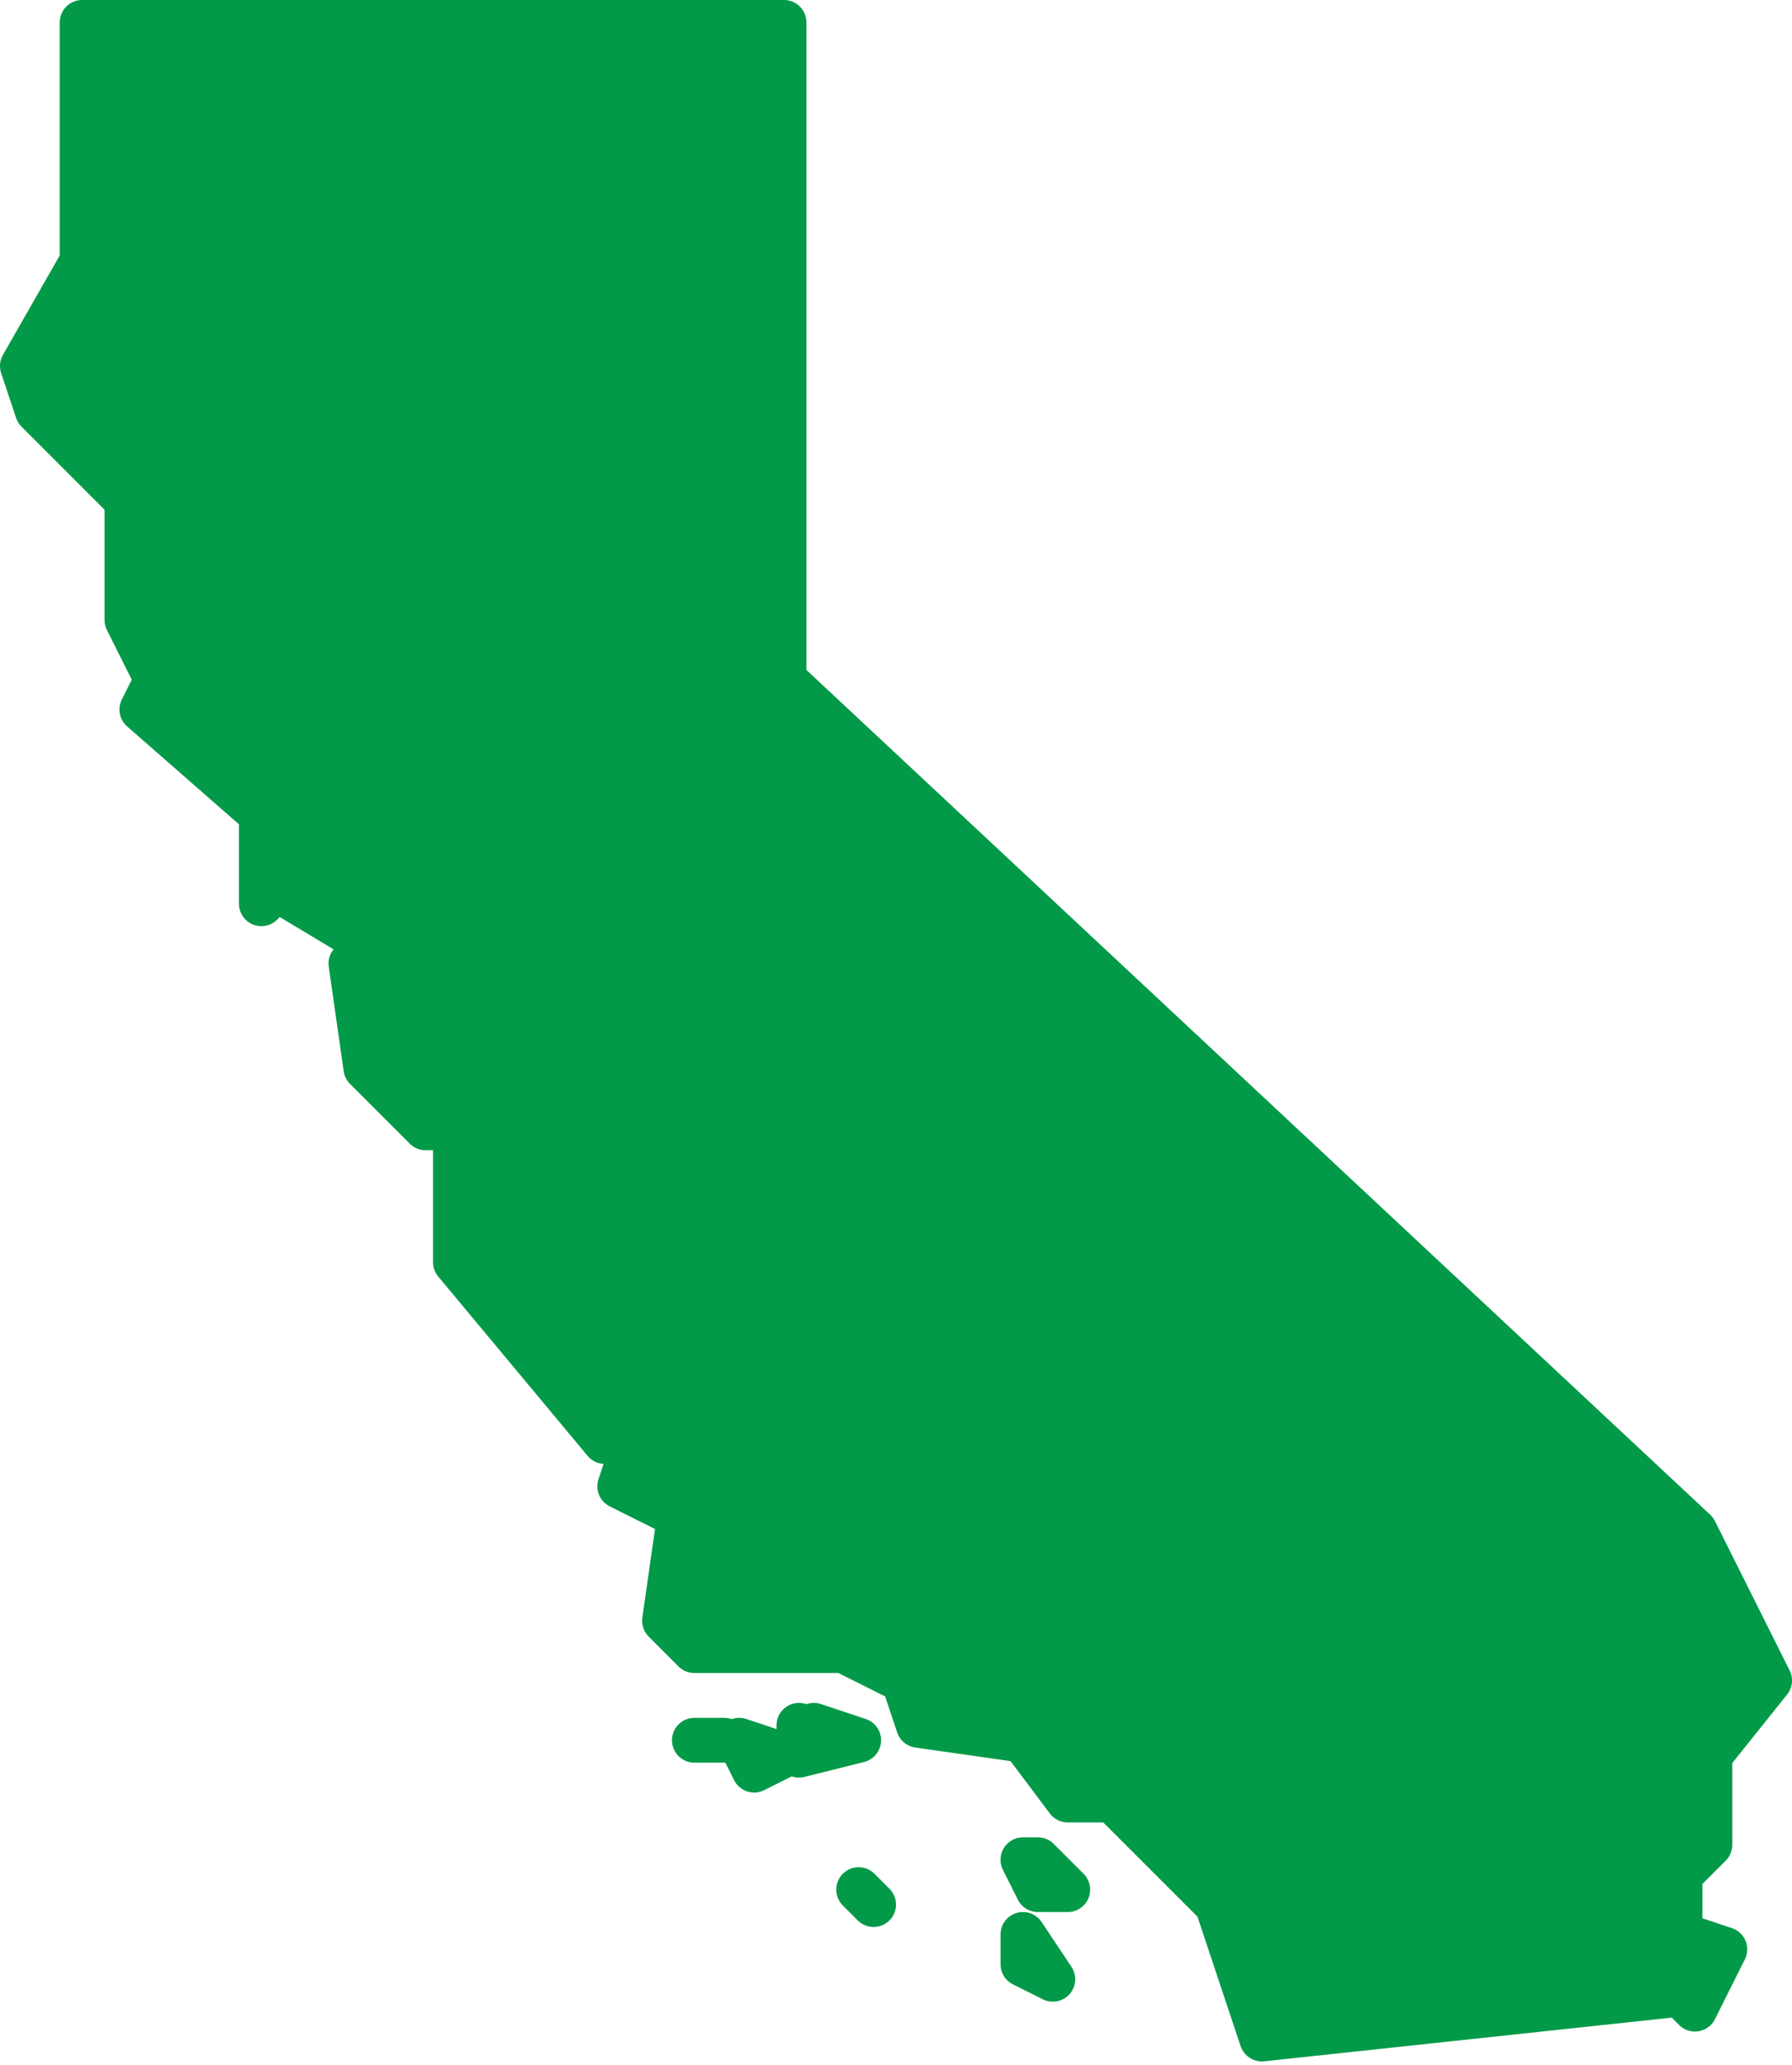 <?xml version="1.0" encoding="UTF-8" standalone="no"?><!DOCTYPE svg PUBLIC "-//W3C//DTD SVG 1.1//EN" "http://www.w3.org/Graphics/SVG/1.1/DTD/svg11.dtd"><svg width="100%" height="100%" viewBox="0 0 375 432" version="1.1" xmlns="http://www.w3.org/2000/svg" xmlns:xlink="http://www.w3.org/1999/xlink" xml:space="preserve" xmlns:serif="http://www.serif.com/" style="fill-rule:evenodd;clip-rule:evenodd;stroke-linecap:round;stroke-linejoin:round;"><path d="M154.688,364.063l9.374,3.125l-6.25,3.125l-3.125,-6.25Zm15.625,-3.125l9.375,3.125l-12.5,3.125l0,-6.25l3.125,3.125l0,-3.125Zm-25,3.125l6.25,0l-6.25,0Zm34.375,31.25l3.125,3.125l-3.125,-3.125Zm34.375,15.625l0,-6.25l6.25,9.375l-6.25,-3.125Zm3.125,-21.875l6.25,6.25l-6.25,0l-3.125,-6.25l3.125,0Zm-137.5,-193.75l0,3.125l0,-3.125Zm-62.5,-140.625l0,-50l146.875,0l0,137.5l190.625,178.125l15.625,31.25l-12.5,15.625l0,18.75l-6.25,6.25l0,12.5l9.375,3.125l-6.25,12.5l-3.125,-3.125l-87.5,9.375l-9.375,-28.125l-21.875,-21.875l-9.375,0l-9.375,-12.5l-21.875,-3.125l-3.125,-9.375l-12.5,-6.25l-31.25,0l-6.25,-6.25l3.125,-21.875l-12.5,-6.25l3.125,-9.375l-6.25,0l-31.25,-37.5l0,-28.125l-6.25,0l-12.5,-12.5l-3.125,-21.875l3.125,-3.125l3.125,9.375l9.375,3.125l-12.5,-18.75l6.25,-6.25l-9.375,-3.125l0,12.5l-15.625,-9.375l-3.125,3.125l0,-18.75l-25,-21.875l3.125,-6.25l-6.25,-12.5l0,-25l-18.75,-18.75l-3.125,-9.375l12.5,-21.875Z" style="fill:#029a48;stroke:#029a48;stroke-width:9.38px;"/></svg>